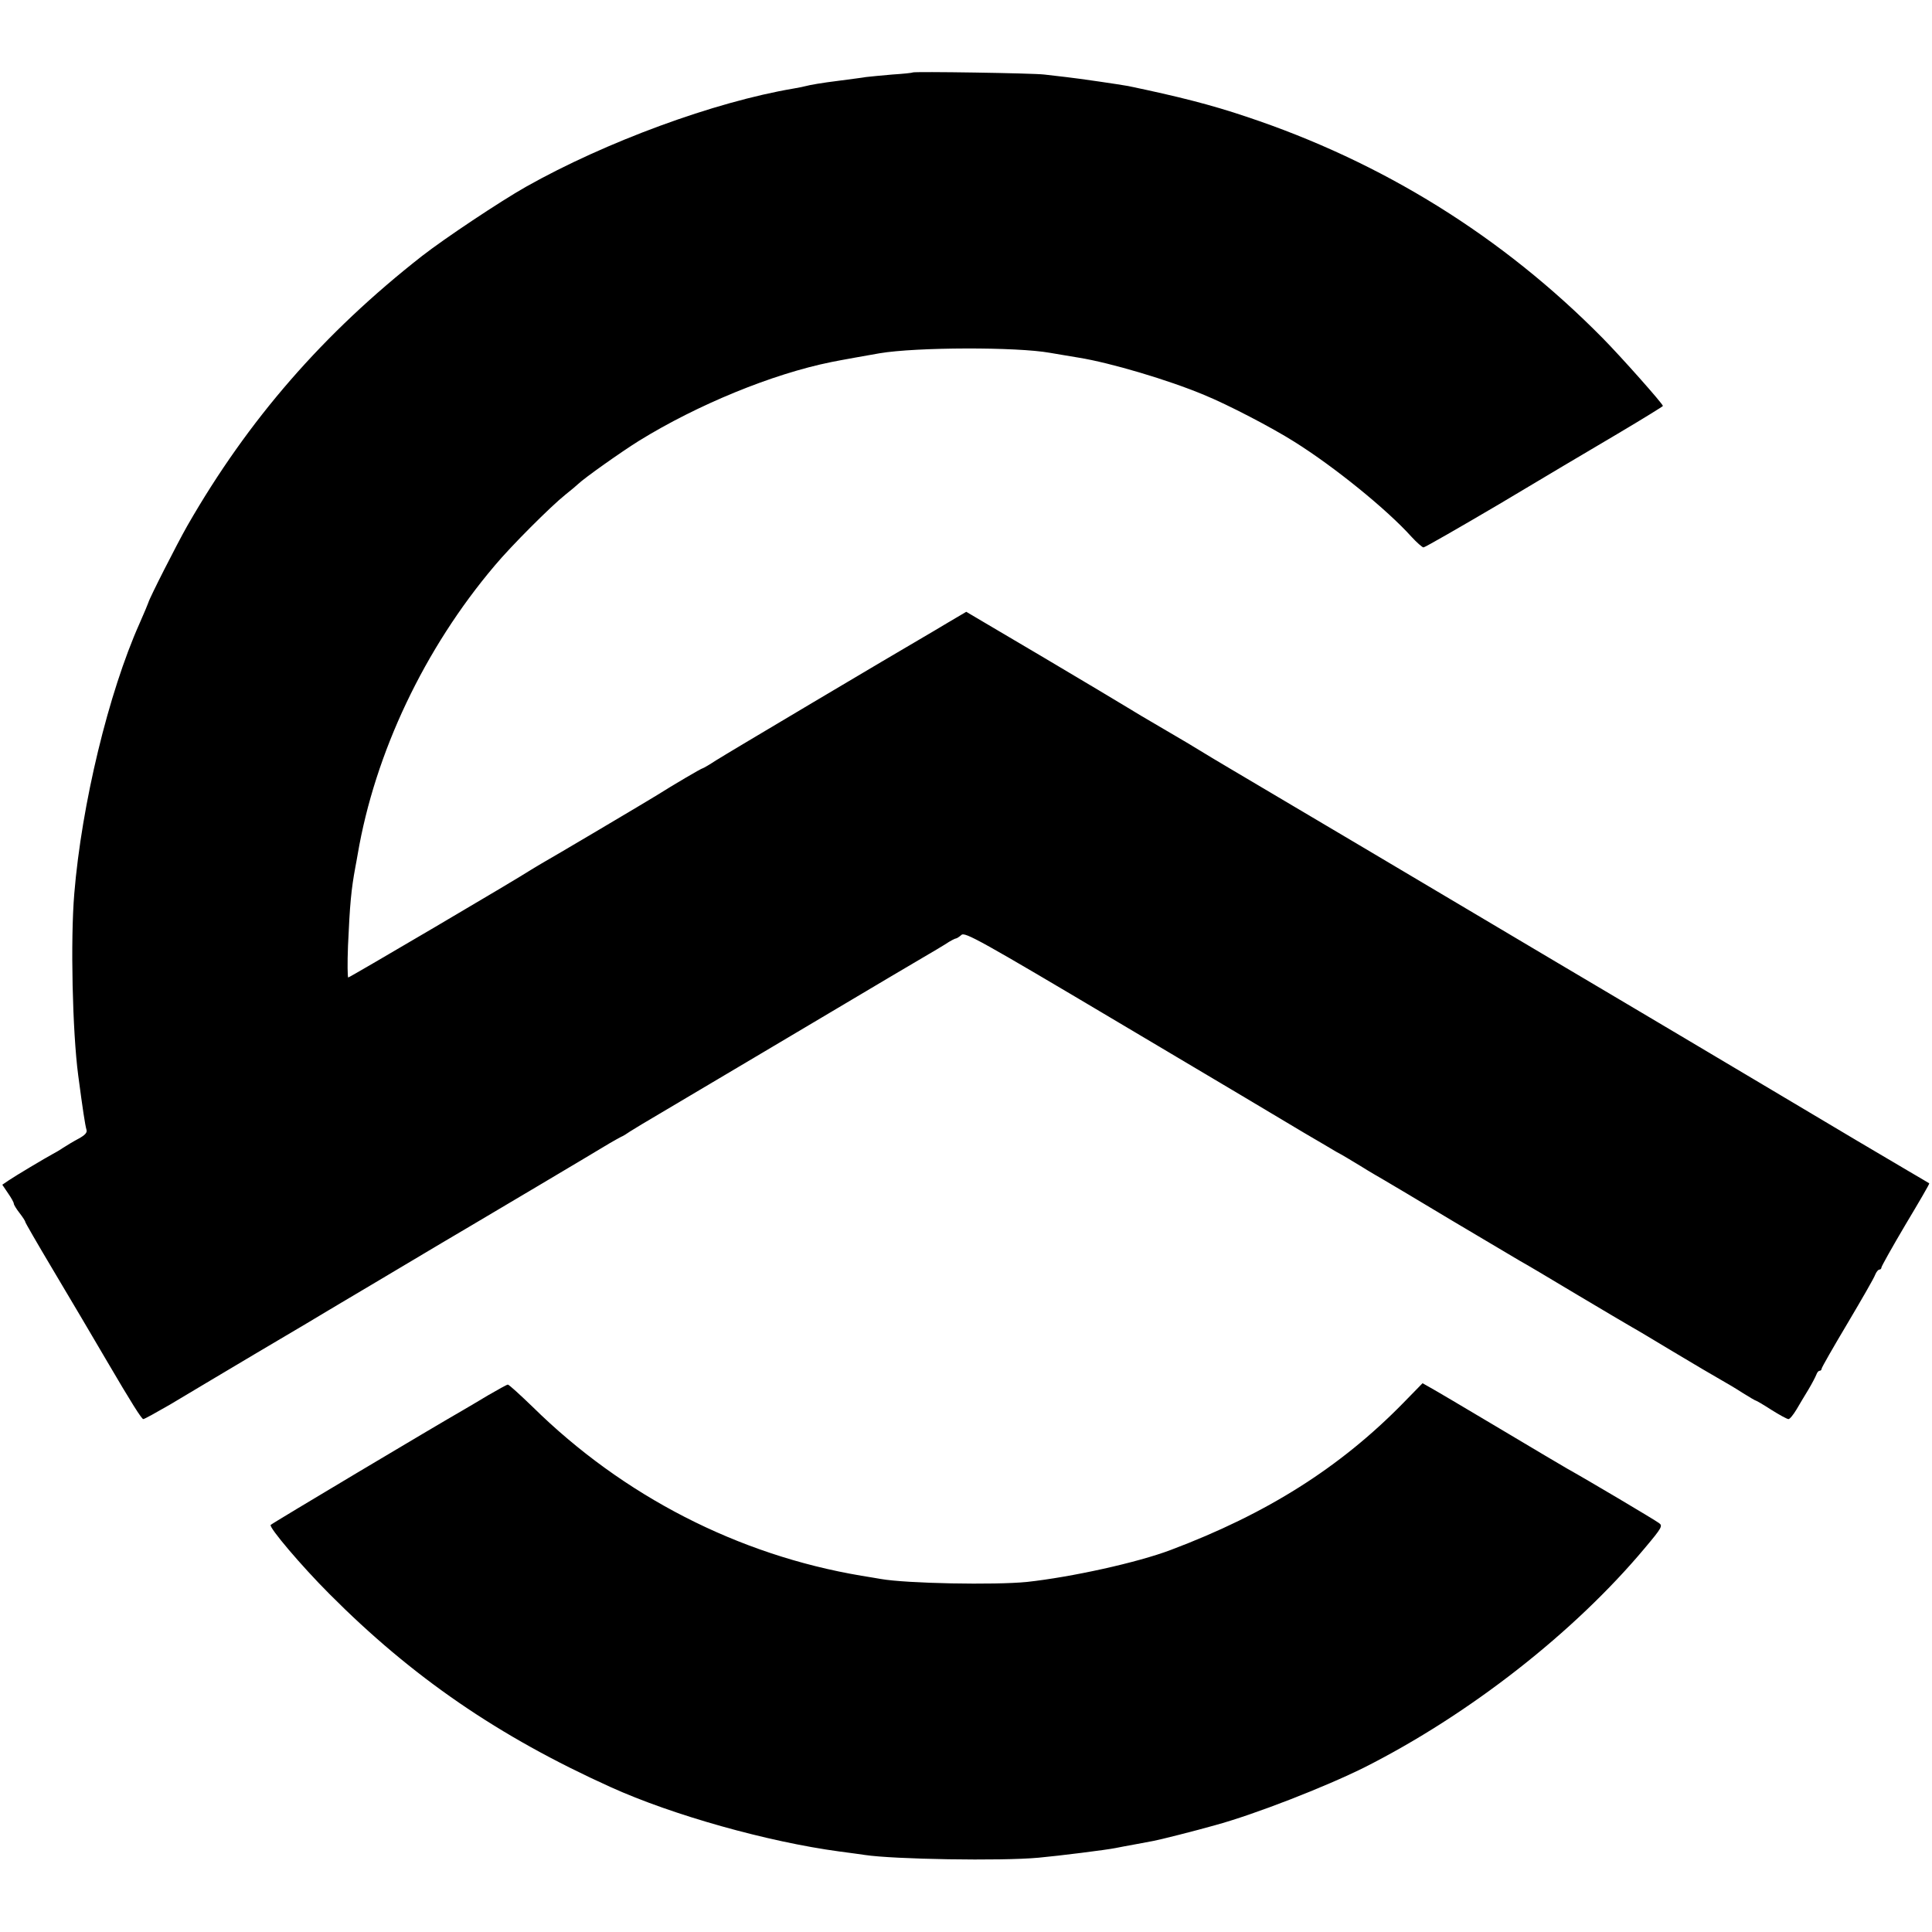 <?xml version="1.0" standalone="no"?>
<!DOCTYPE svg PUBLIC "-//W3C//DTD SVG 20010904//EN"
 "http://www.w3.org/TR/2001/REC-SVG-20010904/DTD/svg10.dtd">
<svg version="1.0" xmlns="http://www.w3.org/2000/svg"
 width="840pt" height="840pt" viewBox="0 0 840 840"
 preserveAspectRatio="xMidYMid meet">
<g transform="translate(0,840) scale(0.1,-0.1)"
fill="#000000" stroke="none">
<path d="M3968 8085 c-2 -2 -41 -6 -88 -9 -47 -4 -98 -9 -115 -11 -16 -3 -66
-9 -110 -15 -88 -11 -132 -19 -155 -25 -8 -2 -31 -7 -50 -10 -343 -58 -815
-231 -1163 -427 -113 -64 -353 -224 -452 -301 -429 -336 -756 -712 -1020
-1172 -46 -81 -165 -315 -170 -335 -3 -8 -17 -43 -38 -90 -135 -302 -252 -787
-284 -1175 -17 -203 -8 -600 17 -790 20 -151 30 -216 36 -237 4 -12 -6 -23
-33 -38 -21 -11 -51 -29 -68 -40 -16 -11 -37 -23 -45 -27 -30 -16 -166 -97
-192 -115 l-28 -19 25 -37 c14 -20 25 -40 25 -45 0 -5 11 -23 25 -41 14 -18
25 -35 25 -39 0 -3 53 -95 118 -204 98 -165 164 -276 237 -401 106 -181 151
-252 158 -252 5 0 57 29 116 63 58 35 230 137 381 227 151 89 291 172 310 184
19 11 43 26 52 31 10 6 77 46 150 89 235 140 388 231 421 250 36 21 543 322
597 355 19 11 42 24 50 28 8 3 26 14 40 24 14 9 75 46 135 81 61 36 256 152
435 258 542 322 694 412 727 431 17 10 50 29 72 43 22 15 44 26 48 26 3 0 14
7 23 15 15 14 80 -22 701 -391 376 -223 732 -435 790 -470 59 -34 122 -72 141
-83 20 -10 66 -38 104 -61 38 -24 85 -51 104 -62 19 -11 152 -90 295 -176 143
-85 276 -164 295 -175 19 -10 130 -76 245 -145 116 -69 224 -133 240 -142 17
-9 100 -59 185 -110 85 -51 175 -104 200 -118 25 -14 69 -40 98 -59 29 -18 54
-33 57 -33 2 0 33 -18 67 -40 35 -22 68 -40 74 -40 6 0 21 19 35 42 13 23 37
62 52 87 15 25 30 54 34 64 3 9 9 17 14 17 5 0 9 4 9 9 0 5 51 94 113 198 61
103 116 198 120 211 5 12 13 22 18 22 5 0 9 4 9 9 0 5 47 89 105 187 58 97
105 177 103 179 -2 1 -41 25 -88 52 -94 55 -305 180 -595 353 -292 174 -549
326 -665 395 -58 34 -177 105 -265 157 -432 257 -1350 801 -1430 848 -49 29
-106 63 -125 75 -19 12 -91 55 -160 95 -69 40 -141 83 -160 95 -19 12 -185
111 -367 219 l-332 196 -78 -46 c-43 -26 -91 -54 -108 -64 -119 -69 -860 -509
-902 -536 -29 -19 -55 -34 -57 -34 -6 0 -136 -77 -196 -115 -38 -24 -472 -281
-505 -299 -11 -6 -31 -19 -45 -27 -64 -42 -790 -469 -796 -469 -3 0 -4 62 -1
138 8 181 14 245 32 342 3 14 7 39 10 55 75 441 290 895 596 1256 71 85 244
258 308 309 24 19 49 40 55 46 27 26 185 138 265 188 253 156 578 290 836 342
28 6 174 32 209 38 160 27 597 28 741 2 31 -5 87 -15 125 -21 137 -22 390 -97
545 -162 103 -42 295 -142 393 -204 174 -109 402 -294 509 -413 23 -25 47 -46
52 -46 6 0 154 85 329 188 174 104 406 242 515 306 108 64 197 119 197 121 0
9 -182 214 -262 295 -435 441 -957 766 -1550 963 -151 51 -297 88 -513 133
-32 6 -215 33 -270 39 -27 3 -70 8 -95 11 -48 6 -567 14 -572 9z"/>
<path d="M6101 2300 c-275 -281 -594 -482 -1011 -639 -145 -55 -432 -118 -625
-139 -140 -14 -523 -7 -636 13 -13 2 -51 9 -84 14 -535 90 -1035 346 -1429
734 -55 53 -103 97 -108 97 -4 0 -42 -21 -85 -46 -43 -26 -91 -54 -108 -64
-119 -68 -832 -493 -838 -500 -10 -9 134 -179 255 -300 360 -362 736 -620
1223 -840 269 -122 683 -238 995 -280 47 -6 96 -13 110 -15 124 -19 593 -27
755 -12 88 8 296 34 335 42 14 3 52 10 85 16 33 6 69 13 80 15 24 4 186 45
267 68 173 47 480 167 649 251 458 231 914 588 1221 955 74 88 78 96 61 108
-20 15 -322 194 -398 236 -11 6 -144 85 -295 175 -151 90 -288 171 -305 180
l-30 17 -84 -86z"/>
</g>
</svg>
